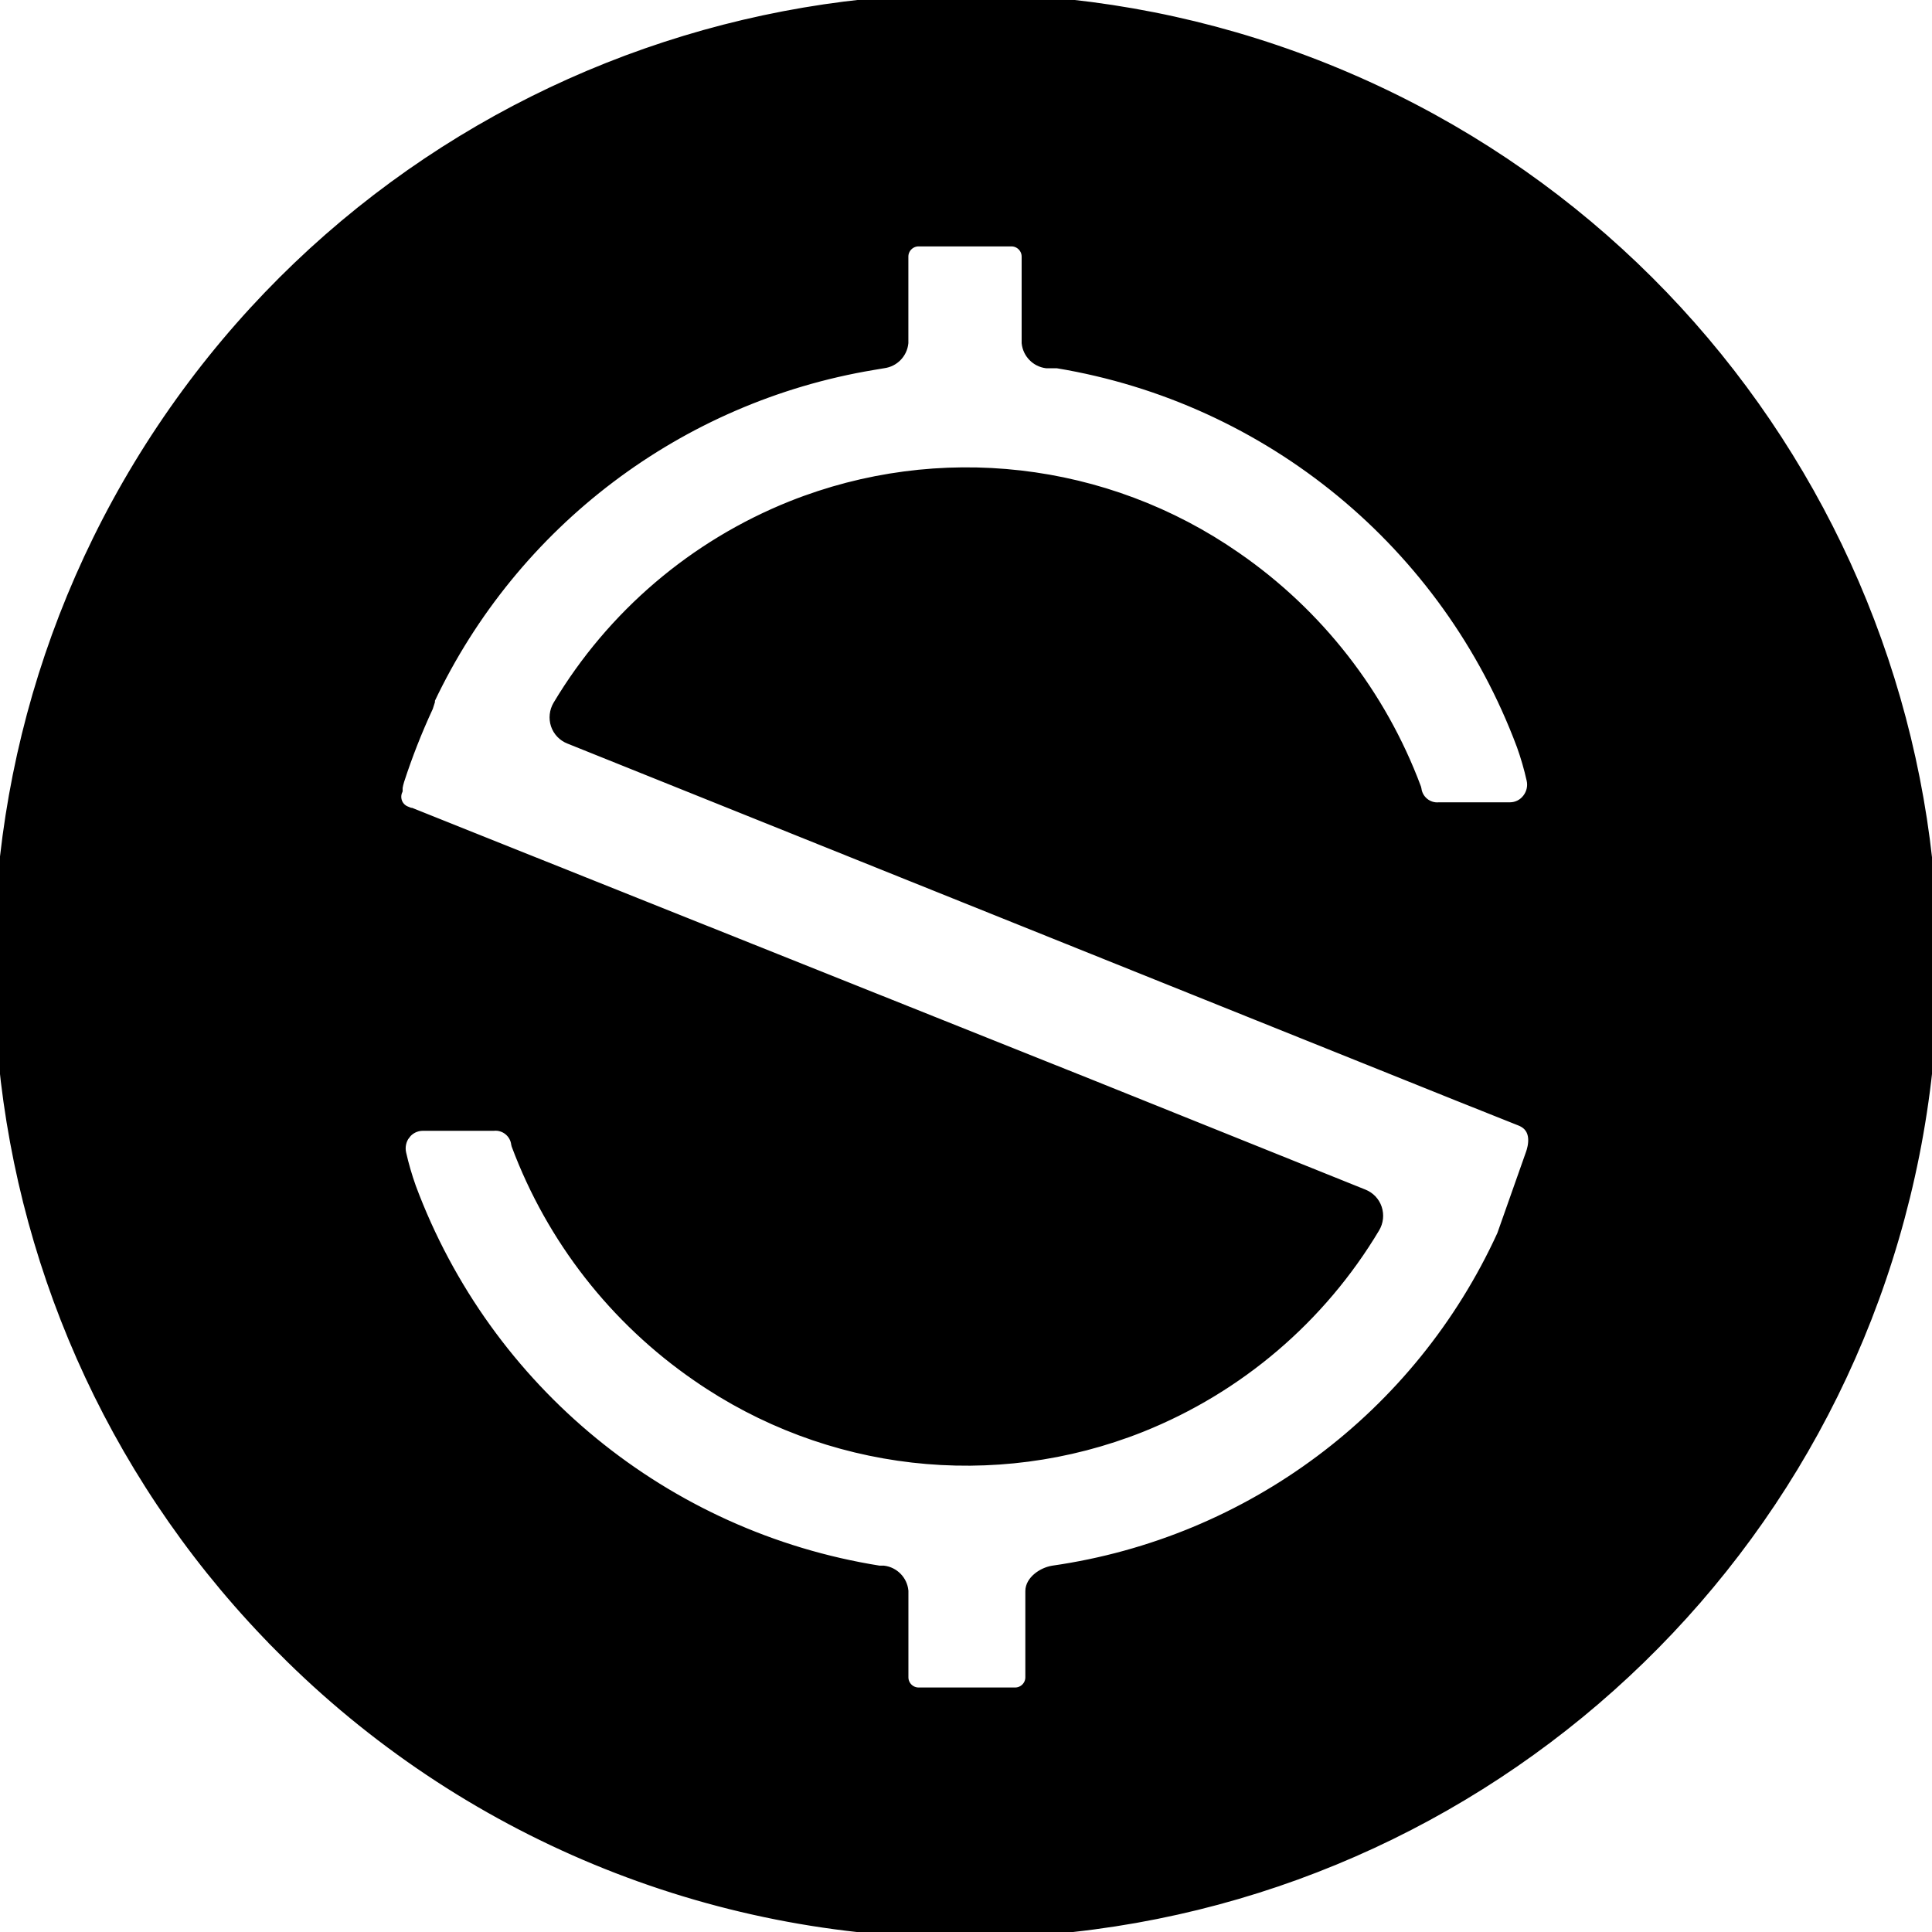 <?xml version="1.0" encoding="UTF-8" standalone="no"?>
<svg width="41.82" height="41.82" viewBox="0 0 41.82 41.82" xmlns="http://www.w3.org/2000/svg">
<path fill="currentColor" stroke="currentColor" d="m 6.127,35.693 c -7.055,-7.053 -8.145,-18.107 -2.604,-26.401 5.541,-8.294 16.169,-11.515 25.385,-7.698 9.216,3.817 14.454,13.61 12.508,23.392 -1.946,9.783 -10.533,16.829 -20.508,16.829 -5.547,0.016 -10.869,-2.189 -14.781,-6.122 z m 2.629,-11.154 c -0.095,0.125 -0.129,0.285 -0.094,0.437 0.056,0.249 0.128,0.494 0.213,0.734 1.638,4.398 5.516,7.574 10.151,8.312 h 0.097 c 0.216,0.027 0.386,0.2 0.408,0.417 v 1.864 c -0.002,0.195 0.155,0.355 0.35,0.357 h 2.096 c 0.195,-0.002 0.352,-0.162 0.35,-0.357 v -1.864 c 0,-0.202 0.242,-0.379 0.466,-0.417 4.274,-0.611 7.945,-3.354 9.741,-7.28 l 0.623,-1.765 c 0.047,-0.13 0.171,-0.569 -0.234,-0.735 l -1.339,-0.534 -19.253,-7.736 c -0.131,-0.051 -0.233,-0.158 -0.278,-0.291 -0.044,-0.134 -0.028,-0.281 0.044,-0.403 1.165,-1.949 2.939,-3.462 5.047,-4.305 3.18,-1.267 6.783,-0.854 9.594,1.099 1.778,1.226 3.137,2.968 3.893,4.991 l 0.006,0.024 c 0.035,0.254 0.264,0.436 0.519,0.412 h 1.532 c 0.154,-0.001 0.299,-0.074 0.392,-0.198 0.096,-0.124 0.131,-0.285 0.094,-0.437 -0.056,-0.249 -0.127,-0.494 -0.213,-0.734 -1.631,-4.367 -5.473,-7.53 -10.072,-8.291 h -0.234 c -0.216,-0.028 -0.384,-0.2 -0.408,-0.417 v -1.864 c 0.002,-0.195 -0.155,-0.355 -0.35,-0.357 h -2.017 c -0.195,0.002 -0.352,0.162 -0.35,0.357 v 1.864 c -0.023,0.217 -0.192,0.389 -0.408,0.417 l -0.232,0.039 c -4.198,0.701 -7.787,3.413 -9.608,7.26 v 0.041 l -0.038,0.119 c -0.239,0.516 -0.447,1.046 -0.623,1.587 -0.016,0.052 -0.029,0.105 -0.038,0.159 v 0.059 c -0.038,0.089 -0.039,0.19 -0.003,0.281 0.037,0.089 0.108,0.16 0.198,0.196 l 0.096,0.039 h 0.02 l 1.339,0.536 13.45,5.376 5.821,2.341 c 0.131,0.051 0.233,0.157 0.278,0.291 0.045,0.134 0.029,0.281 -0.044,0.403 -1.164,1.949 -2.937,3.462 -5.046,4.305 -3.18,1.265 -6.782,0.852 -9.594,-1.099 -1.779,-1.226 -3.138,-2.968 -3.895,-4.991 l -0.006,-0.024 c -0.033,-0.254 -0.262,-0.437 -0.518,-0.412 H 9.146 c -0.153,0.002 -0.297,0.074 -0.39,0.196 z" style="stroke-width:0.265" />
</svg>